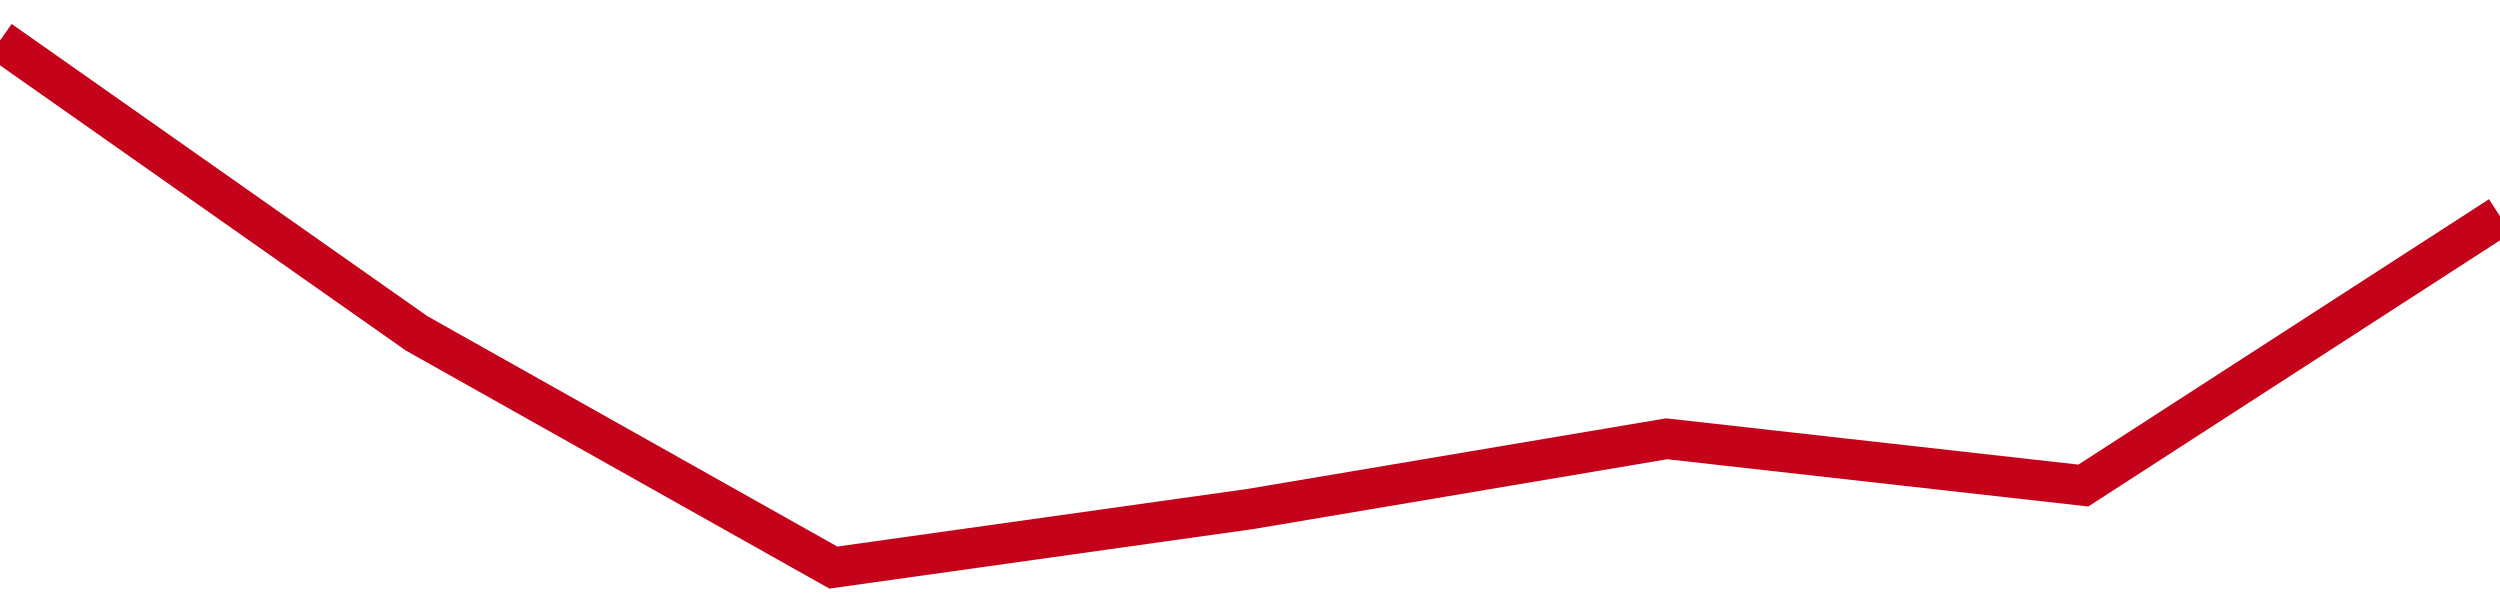 <!-- Generated with https://github.com/jxxe/sparkline/ --><svg viewBox="0 0 185 45" class="sparkline" xmlns="http://www.w3.org/2000/svg"><path class="sparkline--fill" d="M 0 3 L 0 3 L 30.833 24.67 L 61.667 42 L 92.5 37.67 L 123.333 32.47 L 154.167 35.93 L 185 16 V 45 L 0 45 Z" stroke="none" fill="none" ></path><path class="sparkline--line" d="M 0 3 L 0 3 L 30.833 24.67 L 61.667 42 L 92.5 37.67 L 123.333 32.47 L 154.167 35.93 L 185 16" fill="none" stroke-width="3" stroke="#C4021A" ></path></svg>
